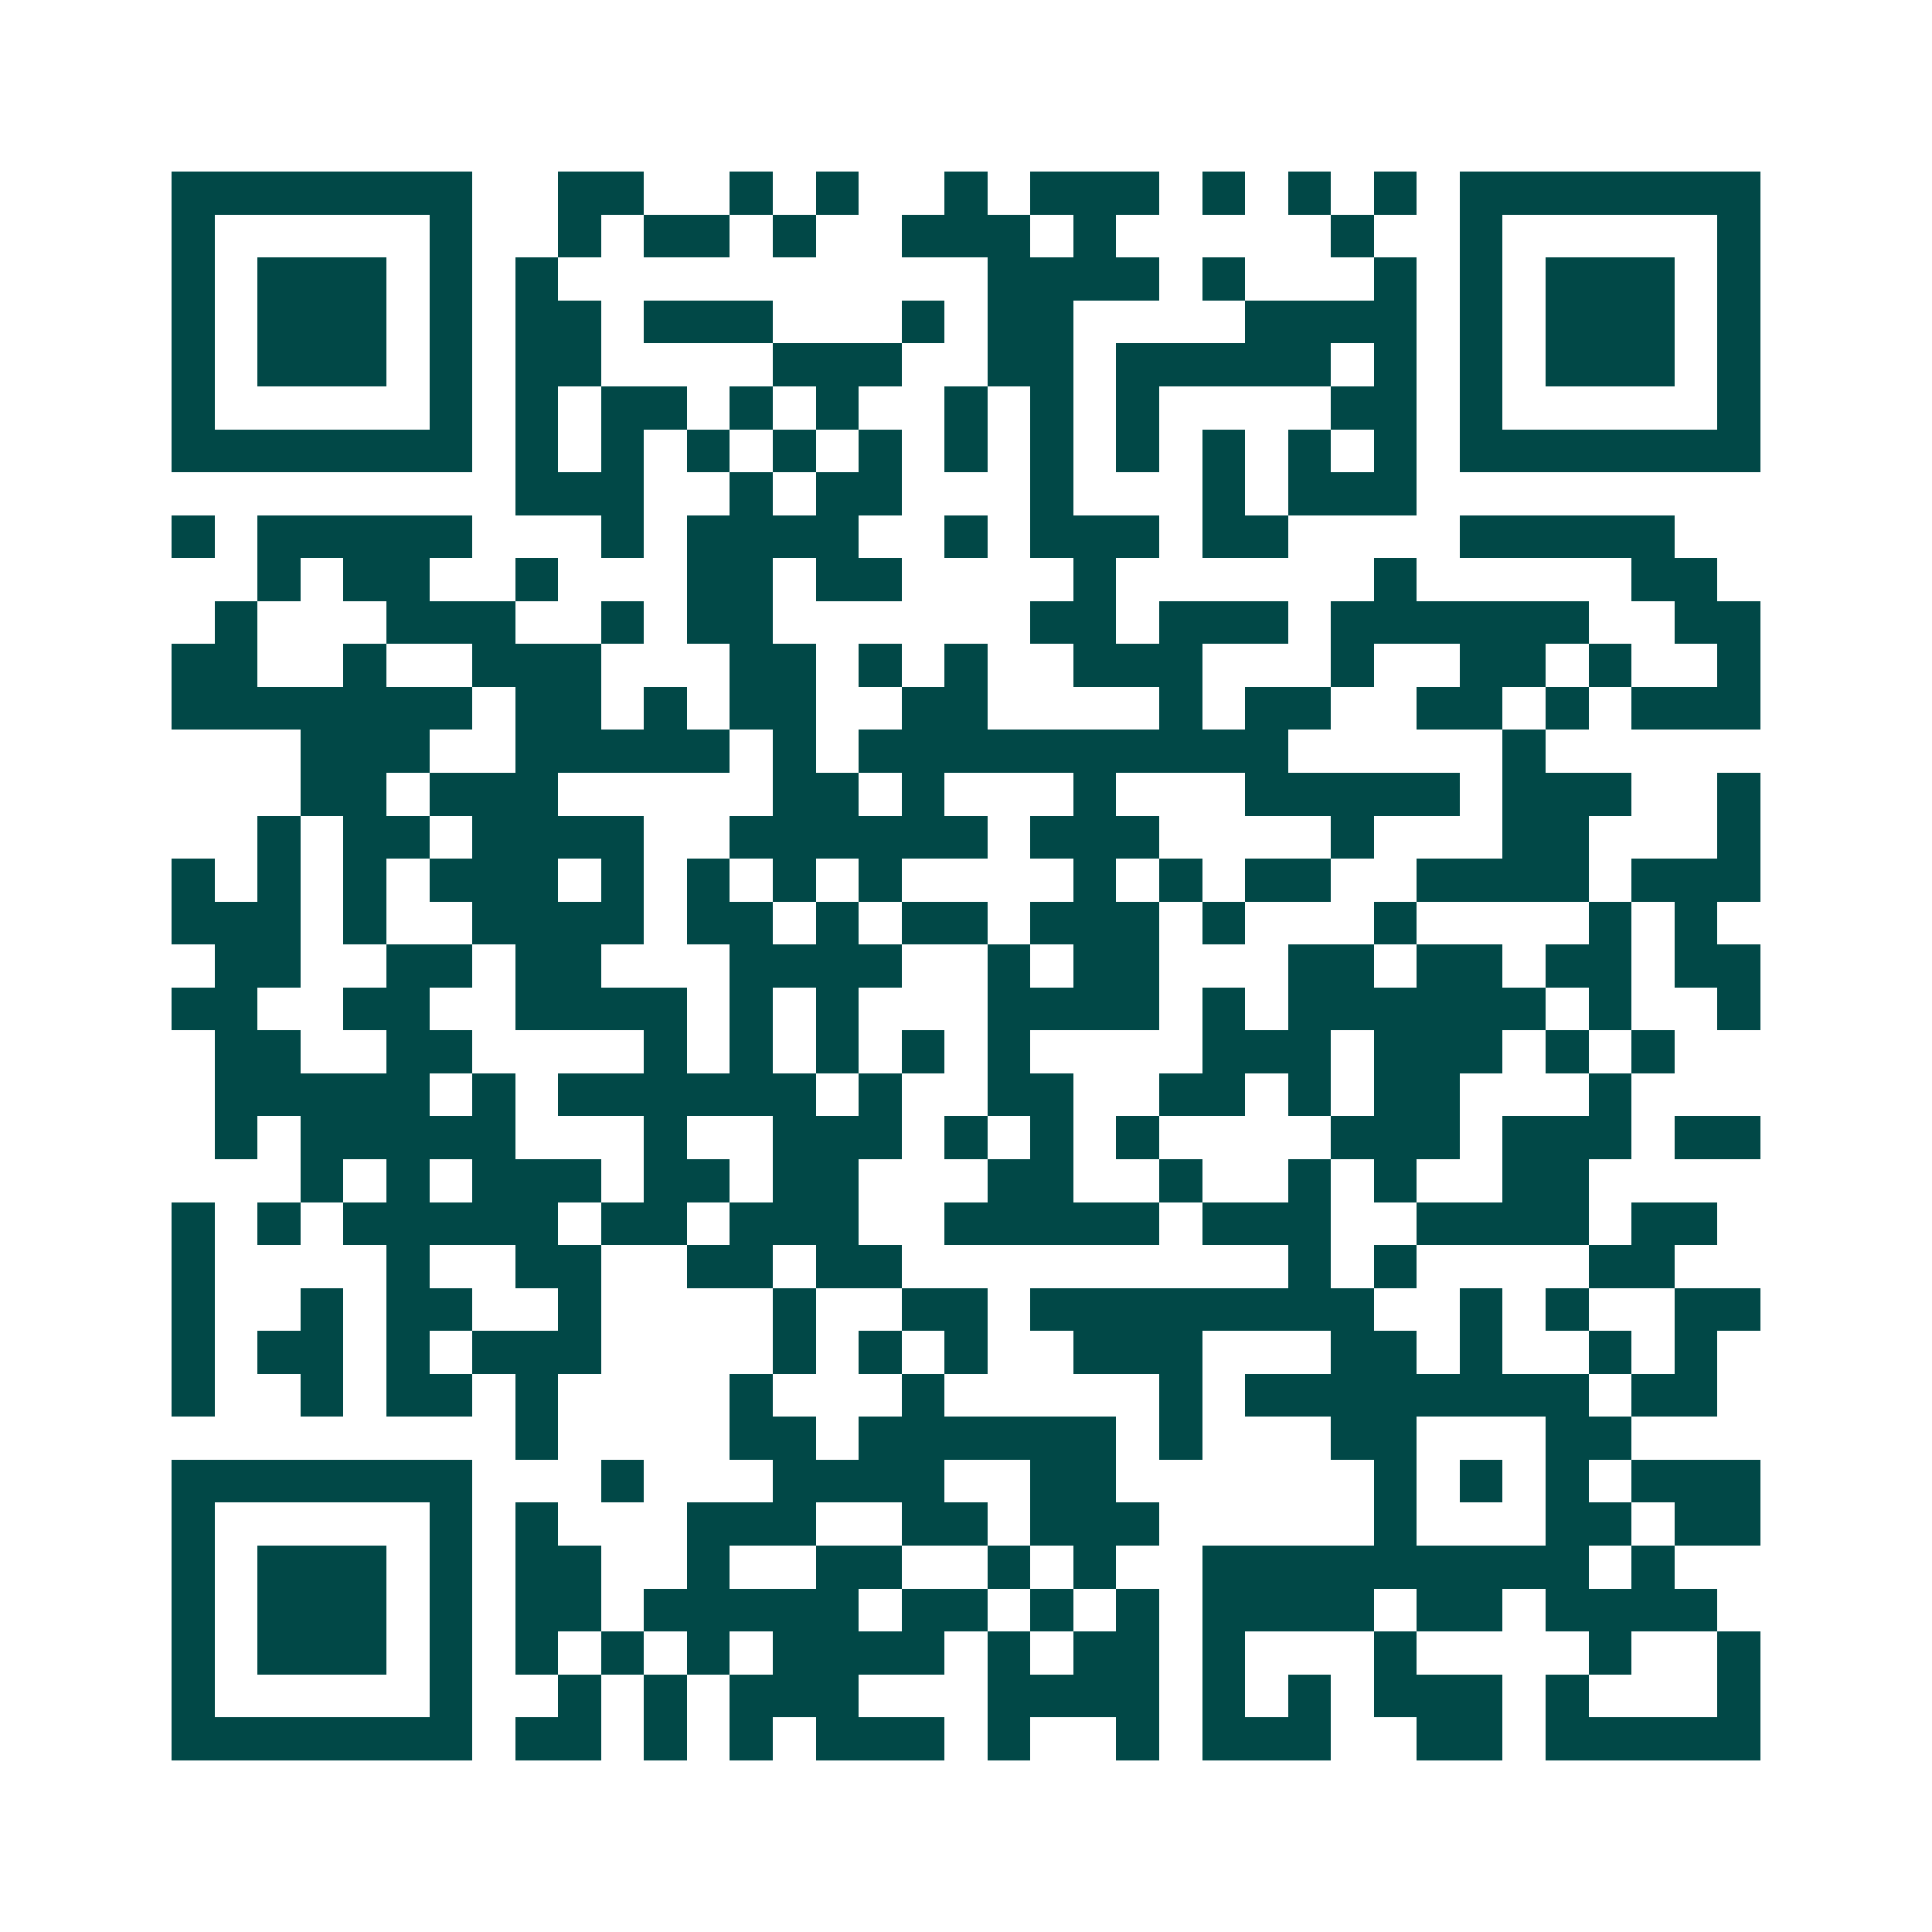 <svg xmlns="http://www.w3.org/2000/svg" width="200" height="200" viewBox="0 0 45 45" shape-rendering="crispEdges"><path fill="#ffffff" d="M0 0h45v45H0z"/><path stroke="#014847" d="M4 4.5h7m2 0h2m2 0h1m1 0h1m2 0h1m1 0h3m1 0h1m1 0h1m1 0h1m1 0h7M4 5.5h1m5 0h1m2 0h1m1 0h2m1 0h1m2 0h3m1 0h1m5 0h1m2 0h1m5 0h1M4 6.5h1m1 0h3m1 0h1m1 0h1m10 0h4m1 0h1m3 0h1m1 0h1m1 0h3m1 0h1M4 7.5h1m1 0h3m1 0h1m1 0h2m1 0h3m3 0h1m1 0h2m4 0h4m1 0h1m1 0h3m1 0h1M4 8.5h1m1 0h3m1 0h1m1 0h2m4 0h3m2 0h2m1 0h5m1 0h1m1 0h1m1 0h3m1 0h1M4 9.5h1m5 0h1m1 0h1m1 0h2m1 0h1m1 0h1m2 0h1m1 0h1m1 0h1m4 0h2m1 0h1m5 0h1M4 10.5h7m1 0h1m1 0h1m1 0h1m1 0h1m1 0h1m1 0h1m1 0h1m1 0h1m1 0h1m1 0h1m1 0h1m1 0h7M12 11.5h3m2 0h1m1 0h2m3 0h1m3 0h1m1 0h3M4 12.5h1m1 0h5m3 0h1m1 0h4m2 0h1m1 0h3m1 0h2m4 0h5M6 13.5h1m1 0h2m2 0h1m3 0h2m1 0h2m4 0h1m6 0h1m5 0h2M5 14.5h1m3 0h3m2 0h1m1 0h2m6 0h2m1 0h3m1 0h6m2 0h2M4 15.5h2m2 0h1m2 0h3m3 0h2m1 0h1m1 0h1m2 0h3m3 0h1m2 0h2m1 0h1m2 0h1M4 16.5h7m1 0h2m1 0h1m1 0h2m2 0h2m4 0h1m1 0h2m2 0h2m1 0h1m1 0h3M7 17.5h3m2 0h5m1 0h1m1 0h10m5 0h1M7 18.5h2m1 0h3m5 0h2m1 0h1m3 0h1m3 0h5m1 0h3m2 0h1M6 19.5h1m1 0h2m1 0h4m2 0h6m1 0h3m4 0h1m3 0h2m3 0h1M4 20.5h1m1 0h1m1 0h1m1 0h3m1 0h1m1 0h1m1 0h1m1 0h1m4 0h1m1 0h1m1 0h2m2 0h4m1 0h3M4 21.5h3m1 0h1m2 0h4m1 0h2m1 0h1m1 0h2m1 0h3m1 0h1m3 0h1m4 0h1m1 0h1M5 22.5h2m2 0h2m1 0h2m3 0h4m2 0h1m1 0h2m3 0h2m1 0h2m1 0h2m1 0h2M4 23.5h2m2 0h2m2 0h4m1 0h1m1 0h1m3 0h4m1 0h1m1 0h6m1 0h1m2 0h1M5 24.5h2m2 0h2m4 0h1m1 0h1m1 0h1m1 0h1m1 0h1m4 0h3m1 0h3m1 0h1m1 0h1M5 25.5h5m1 0h1m1 0h6m1 0h1m2 0h2m2 0h2m1 0h1m1 0h2m3 0h1M5 26.5h1m1 0h5m3 0h1m2 0h3m1 0h1m1 0h1m1 0h1m4 0h3m1 0h3m1 0h2M7 27.5h1m1 0h1m1 0h3m1 0h2m1 0h2m3 0h2m2 0h1m2 0h1m1 0h1m2 0h2M4 28.5h1m1 0h1m1 0h5m1 0h2m1 0h3m2 0h5m1 0h3m2 0h4m1 0h2M4 29.5h1m4 0h1m2 0h2m2 0h2m1 0h2m9 0h1m1 0h1m4 0h2M4 30.5h1m2 0h1m1 0h2m2 0h1m4 0h1m2 0h2m1 0h8m2 0h1m1 0h1m2 0h2M4 31.5h1m1 0h2m1 0h1m1 0h3m4 0h1m1 0h1m1 0h1m2 0h3m3 0h2m1 0h1m2 0h1m1 0h1M4 32.5h1m2 0h1m1 0h2m1 0h1m4 0h1m3 0h1m5 0h1m1 0h8m1 0h2M12 33.5h1m4 0h2m1 0h6m1 0h1m3 0h2m3 0h2M4 34.5h7m3 0h1m3 0h4m2 0h2m6 0h1m1 0h1m1 0h1m1 0h3M4 35.5h1m5 0h1m1 0h1m3 0h3m2 0h2m1 0h3m5 0h1m3 0h2m1 0h2M4 36.5h1m1 0h3m1 0h1m1 0h2m2 0h1m2 0h2m2 0h1m1 0h1m2 0h9m1 0h1M4 37.5h1m1 0h3m1 0h1m1 0h2m1 0h5m1 0h2m1 0h1m1 0h1m1 0h4m1 0h2m1 0h4M4 38.5h1m1 0h3m1 0h1m1 0h1m1 0h1m1 0h1m1 0h4m1 0h1m1 0h2m1 0h1m3 0h1m4 0h1m2 0h1M4 39.5h1m5 0h1m2 0h1m1 0h1m1 0h3m3 0h4m1 0h1m1 0h1m1 0h3m1 0h1m3 0h1M4 40.5h7m1 0h2m1 0h1m1 0h1m1 0h3m1 0h1m2 0h1m1 0h3m2 0h2m1 0h5"/></svg>
